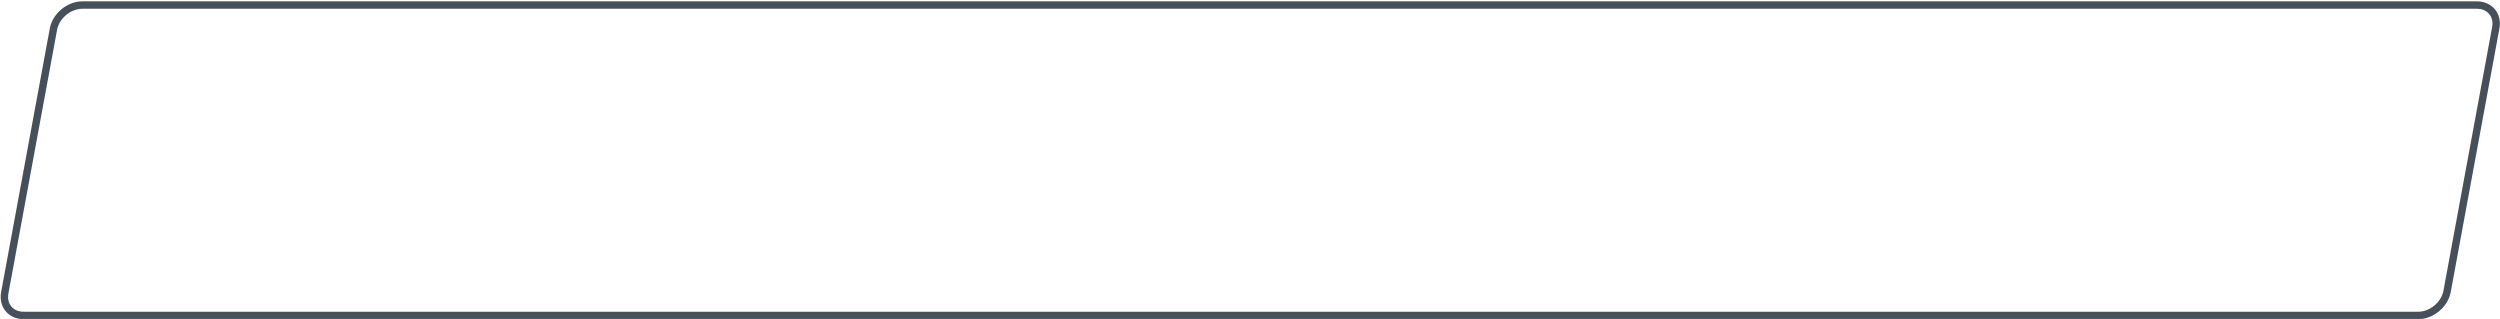 <?xml version="1.0" encoding="UTF-8"?> <svg xmlns="http://www.w3.org/2000/svg" width="823" height="105" viewBox="0 0 823 105"> <defs> <clipPath id="82ata"> <path fill="#fff" d="M27.106.446h788.289c5.005 0 8.324 3.996 7.414 8.924l-16.025 86.768c-.91 4.929-5.705 8.924-10.71 8.924H7.785c-5.005 0-8.324-3.995-7.414-8.924L16.395 9.37c.91-4.928 5.706-8.924 10.71-8.924z"></path> </clipPath> </defs> <g> <g> <path fill="none" stroke="#46505b" stroke-miterlimit="50" stroke-width="4.88" d="M27.106.446h788.289c5.005 0 8.324 3.996 7.414 8.924l-16.025 86.768c-.91 4.929-5.705 8.924-10.71 8.924H7.785c-5.005 0-8.324-3.995-7.414-8.924L16.395 9.37c.91-4.928 5.706-8.924 10.71-8.924z" clip-path="url(&quot;#82ata&quot;)"></path> </g> </g> </svg> 